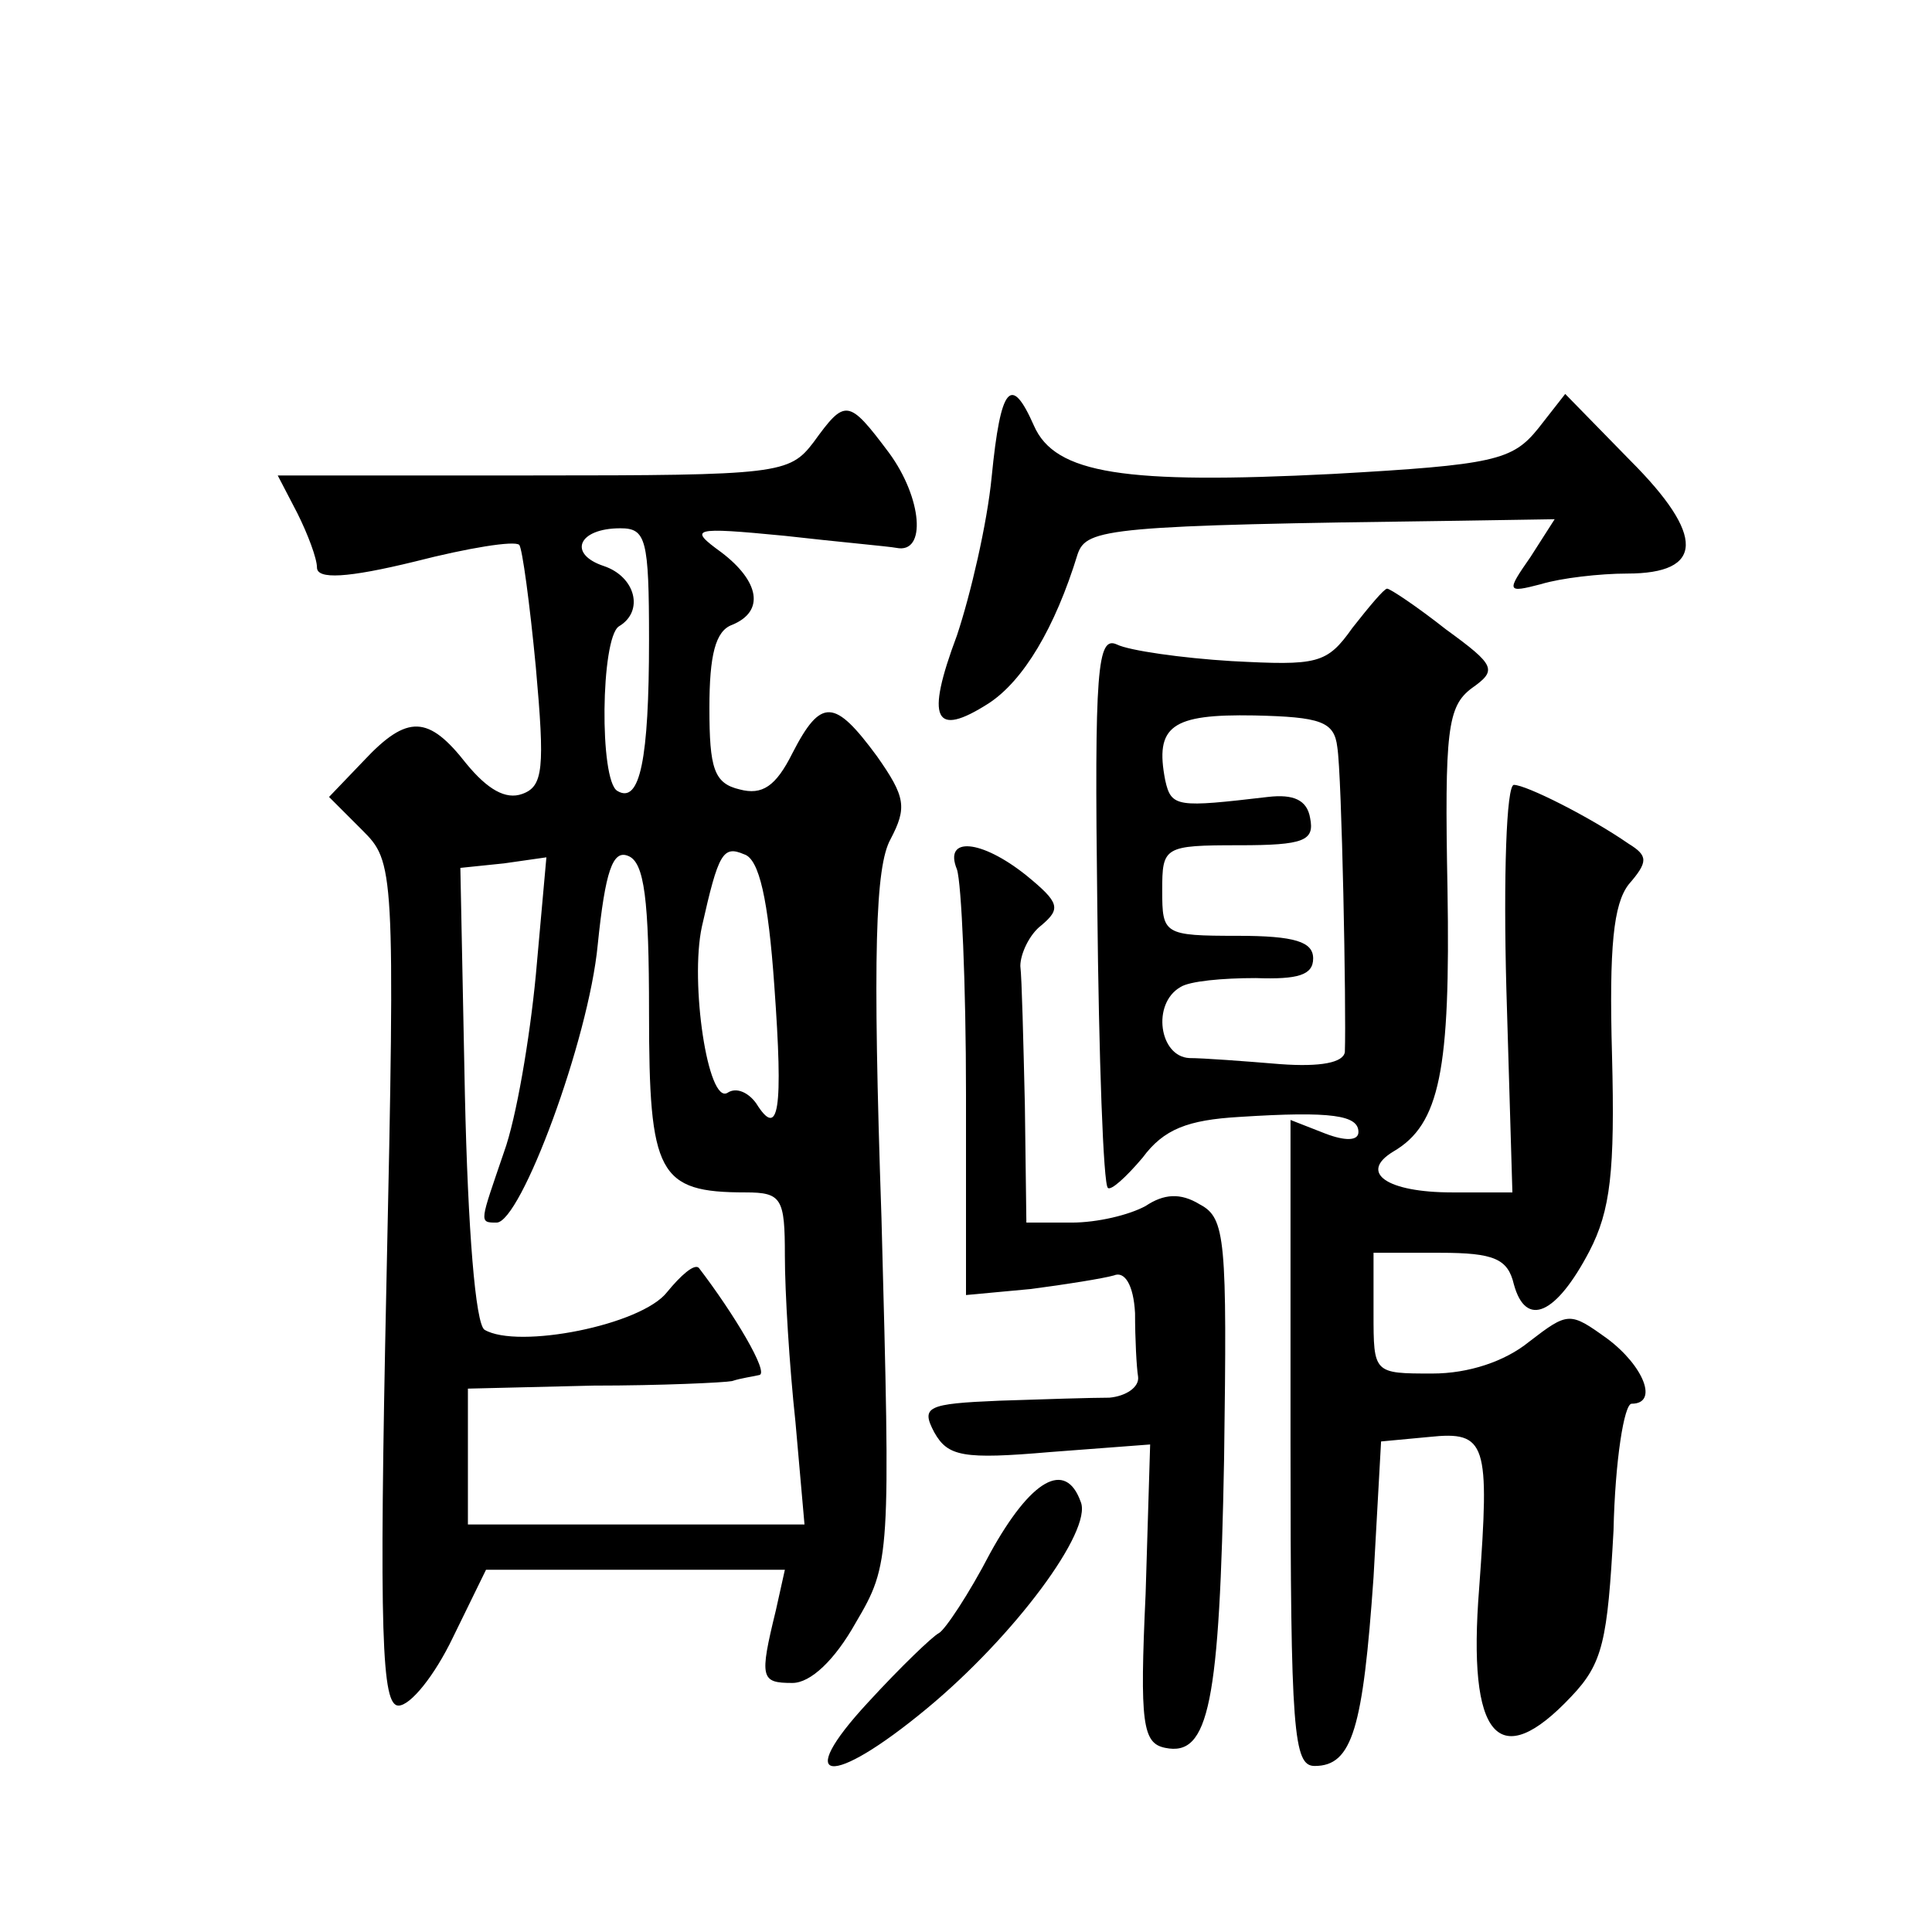 <?xml version="1.0" standalone="no"?>
<!DOCTYPE svg PUBLIC "-//W3C//DTD SVG 20010904//EN"
 "http://www.w3.org/TR/2001/REC-SVG-20010904/DTD/svg10.dtd">
<svg version="1.0" xmlns="http://www.w3.org/2000/svg"
 width="128pt" height="128pt" viewBox="0 0 128 128"
 preserveAspectRatio="xMidYMid meet">
<g transform="translate(0,128) scale(0.1,-0.1)"
fill="#0" stroke="none">
<path d="M657 964 c-3 -31 -14 -78 -23 -105 -21 -56 -15 -68 21 -45 23 15 44 50
59 99 6 17 20 19 253 22 l63 1 -16 -25 c-16 -23 -16 -24 7 -18 13 4 39 7 57 7 51
0 52 25 2 75 l-43 44 -18 -23 c-17 -21 -29 -24 -136 -30 -138 -7 -184 0 -198 32
-15 34 -22 27 -28 -34z M539 987 c-16 -21 -23 -22 -186 -22 l-169 0 13 -25 c7 -14
13 -30 13 -36 0 -8 20 -7 65 4 35 9 66 14 69 11 2 -2 7 -39 11 -81 6 -67 5 -79
-9 -84 -11 -4 -23 3 -37 20 -25 32 -39 33 -68 2 l-23 -24 22 -22 c21 -21 22 -24
16 -301 -5 -234 -3 -279 8 -279 8 0 24 20 36 45 l22 45 99 0 99 0 -6 -27 c-11 -45
-10 -48 11 -48 12 0 28 15 42 40 23 39 23 43 17 268 -6 176 -4 233 6 251 11 21
10 28 -9 55 -28 38 -37 39 -56 2 -11 -22 -20 -28 -35 -24 -17 4 -20 14 -20 54 0
35 4 51 15 55 22 9 18 29 -7 48 -22 16 -20 17 42 11 35 -4 69 -7 74 -8 20 -4 17
33 -5 63 -27 36 -29 36 -50 7z m-109 -131 c0 -79 -6 -109 -21 -100 -12 7 -11 101
1 109 17 10 11 33 -10 40 -24 8 -17 25 11 25 17 0 19 -7 19 -74z m0 -247 c0 -107
6 -119 64 -119 24 0 26 -4 26 -42 0 -24 3 -73 7 -110 l6 -68 -112 0 -111 0 0 45
0 45 83 2 c45 0 87 2 92 3 6 2 14 3 18 4 7 1 -17 41 -40 71 -3 3 -12 -5 -21 -16
-17 -22 -99 -38 -121 -25 -6 4 -11 66 -13 156 l-3 150 29 3 28 4 -7 -78 c-4 -42
-13 -95 -21 -117 -16 -47 -17 -47 -5 -47 16 0 61 121 67 184 5 49 10 63 20 59 11
-4 14 -29 14 -104z m83 18 c6 -83 3 -102 -12 -78 -5 7 -13 11 -19 7 -13 -8 -25
73 -17 110 11 49 14 54 28 48 10 -3 16 -30 20 -87z M896 864 c-17 -24 -23 -25 -80
-22 -33 2 -68 7 -76 11 -13 6 -15 -16 -13 -174 1 -100 4 -184 7 -186 2 -2 12 7
23 20 14 19 30 25 64 27 62 4 79 1 79 -10 0 -6 -9 -6 -22 -1 l-23 9 0 -214 c0 -192
2 -214 16 -214 25 0 32 25 39 125 l5 90 32 3 c38 4 40 -4 33 -100 -8 -100 13 -123
61 -72 21 22 24 37 28 110 1 46 7 84 12 84 18 0 8 25 -16 43 -25 18 -26 18 -52
-2 -16 -13 -40 -21 -64 -21 -39 0 -39 0 -39 40 l0 40 44 0 c36 0 45 -4 49 -21 8
-29 28 -20 50 22 14 27 17 53 15 130 -2 72 1 100 11 113 13 15 13 19 0 27 -26 18
-68 39 -76 39 -5 0 -7 -61 -5 -135 l4 -135 -40 0 c-43 0 -62 13 -39 27 31 18 38
54 36 174 -2 105 0 121 16 133 17 12 16 15 -17 39 -19 15 -37 27 -39 27 -2 0 -12
-12 -23 -26z m-10 -79 c3 -18 6 -174 5 -202 -1 -7 -16 -10 -43 -8 -24 2 -51 4 -60
4 -20 1 -25 36 -6 47 6 4 28 6 50 6 28 -1 38 2 38 13 0 11 -12 15 -50 15 -49 0
-50 1 -50 30 0 29 1 30 51 30 43 0 50 3 47 18 -2 12 -11 16 -28 14 -60 -7 -64 -7
-68 11 -7 36 4 44 59 43 44 -1 53 -4 55 -21z M634 704 c3 -9 6 -76 6 -149 l0 -133
43 4 c23 3 48 7 55 9 7 3 13 -6 14 -25 0 -17 1 -36 2 -42 1 -7 -8 -13 -19 -14 -11
0 -44 -1 -73 -2 -48 -2 -52 -4 -43 -21 9 -16 19 -18 77 -13 l66 5 -3 -99 c-4 -86
-2 -99 13 -102 29 -6 36 29 39 192 2 145 1 159 -16 168 -13 8 -24 7 -36 -1 -11
-6 -32 -11 -49 -11 l-30 0 -1 78 c-1 42 -2 84 -3 92 0 8 6 21 14 27 13 11 12 15
-10 33 -30 24 -55 26 -46 4z M656 251 c-14 -27 -30 -51 -34 -53 -4 -2 -25 -22 -47
-46 -50 -54 -25 -57 39 -4 58 48 110 118 102 137 -10 28 -33 15 -60 -34z"/>
</g>
</svg>
